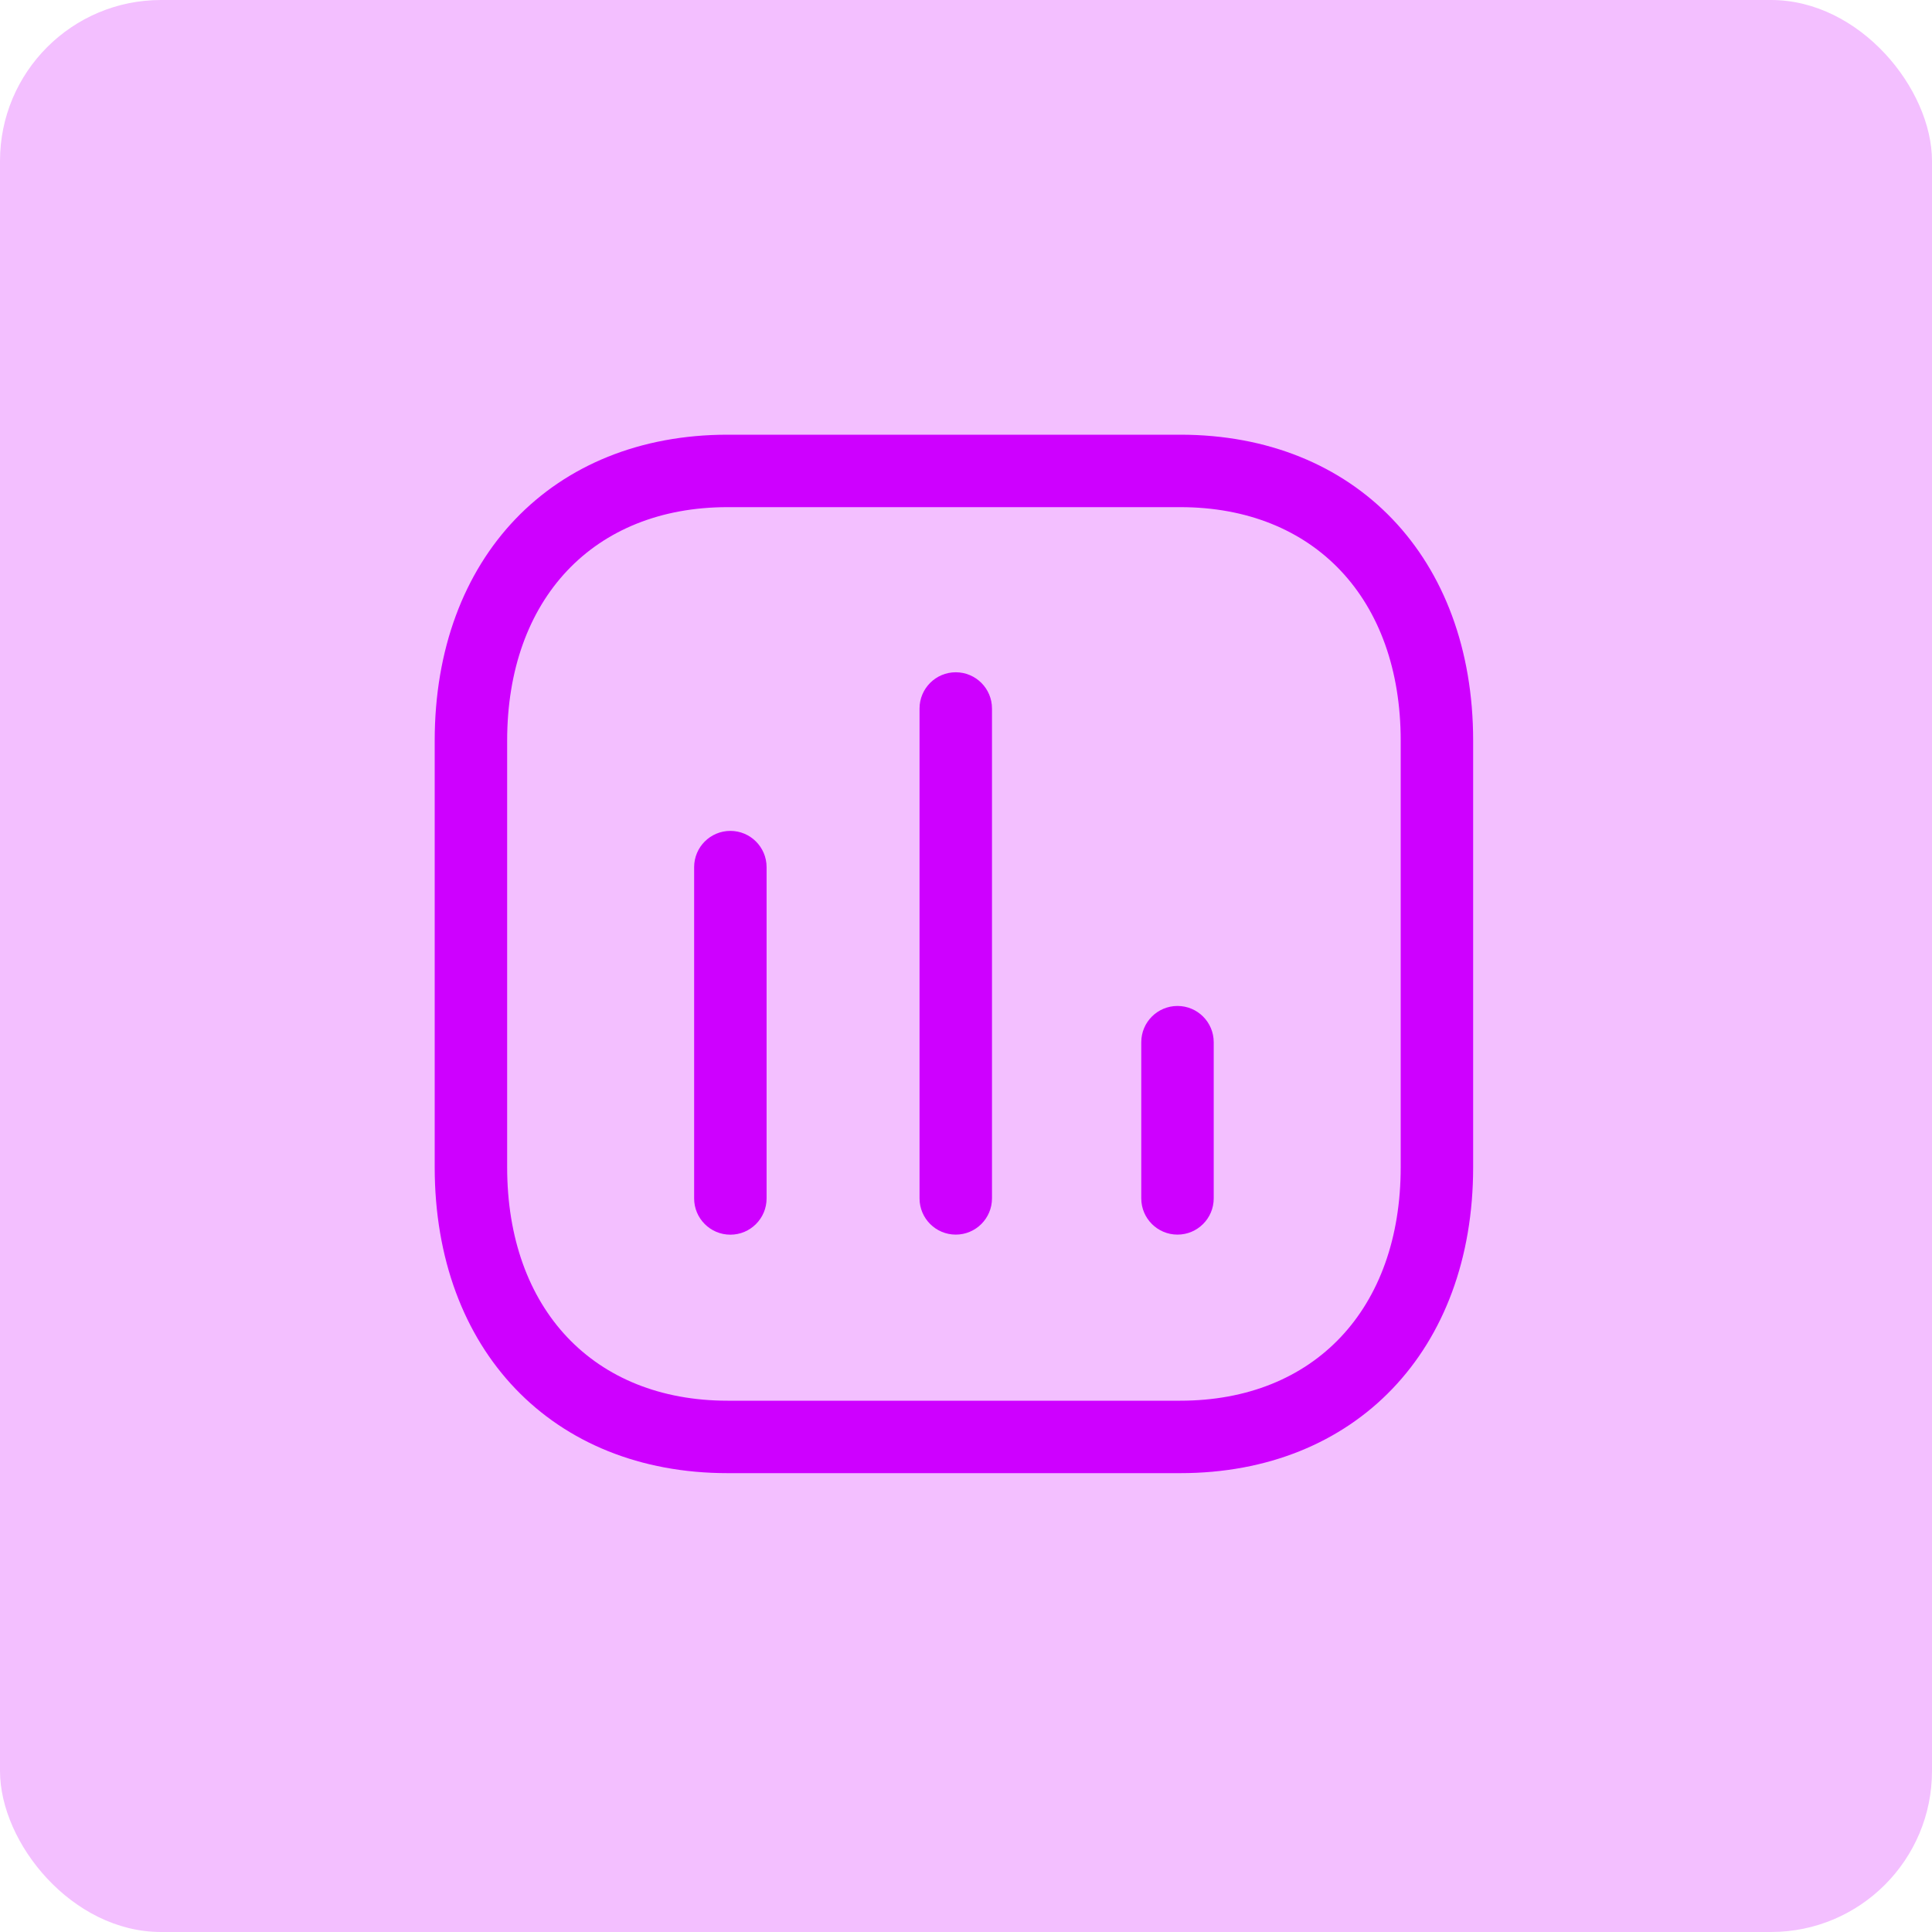 <?xml version="1.0" encoding="UTF-8"?> <svg xmlns="http://www.w3.org/2000/svg" width="60" height="60" viewBox="0 0 60 60" fill="none"> <g filter="url(#filter0_b)"> <rect width="60" height="60" rx="5" fill="#F3BFFF"></rect> </g> <path fill-rule="evenodd" clip-rule="evenodd" d="M36.654 13.5C42.094 13.5 45.75 17.319 45.75 23.003V36.248C45.75 41.931 42.094 45.75 36.654 45.75H22.596C17.155 45.75 13.5 41.931 13.5 36.248V23.003C13.5 17.319 17.155 13.5 22.596 13.5H36.654ZM36.654 15.75H22.596C18.438 15.75 15.75 18.596 15.75 23.003V36.248C15.75 40.654 18.438 43.5 22.596 43.5H36.654C40.813 43.5 43.5 40.654 43.5 36.248V23.003C43.5 18.596 40.813 15.75 36.654 15.75ZM22.682 25.804C23.303 25.804 23.807 26.308 23.807 26.929V37.219C23.807 37.84 23.303 38.344 22.682 38.344C22.061 38.344 21.557 37.84 21.557 37.219V26.929C21.557 26.308 22.061 25.804 22.682 25.804ZM29.682 20.878C30.303 20.878 30.807 21.382 30.807 22.003V37.217C30.807 37.838 30.303 38.342 29.682 38.342C29.061 38.342 28.557 37.838 28.557 37.217V22.003C28.557 21.382 29.061 20.878 29.682 20.878ZM36.568 31.241C37.189 31.241 37.693 31.745 37.693 32.366V37.217C37.693 37.838 37.189 38.342 36.568 38.342C35.947 38.342 35.443 37.838 35.443 37.217V32.366C35.443 31.745 35.947 31.241 36.568 31.241Z" fill="#CE00FF"></path> <defs> <filter id="filter0_b" x="-20" y="-20" width="100" height="100" filterUnits="userSpaceOnUse" color-interpolation-filters="sRGB"> <feFlood flood-opacity="0" result="BackgroundImageFix"></feFlood> <feGaussianBlur in="BackgroundImage" stdDeviation="10"></feGaussianBlur> <feComposite in2="SourceAlpha" operator="in" result="effect1_backgroundBlur"></feComposite> <feBlend mode="normal" in="SourceGraphic" in2="effect1_backgroundBlur" result="shape"></feBlend> </filter> </defs> </svg> 